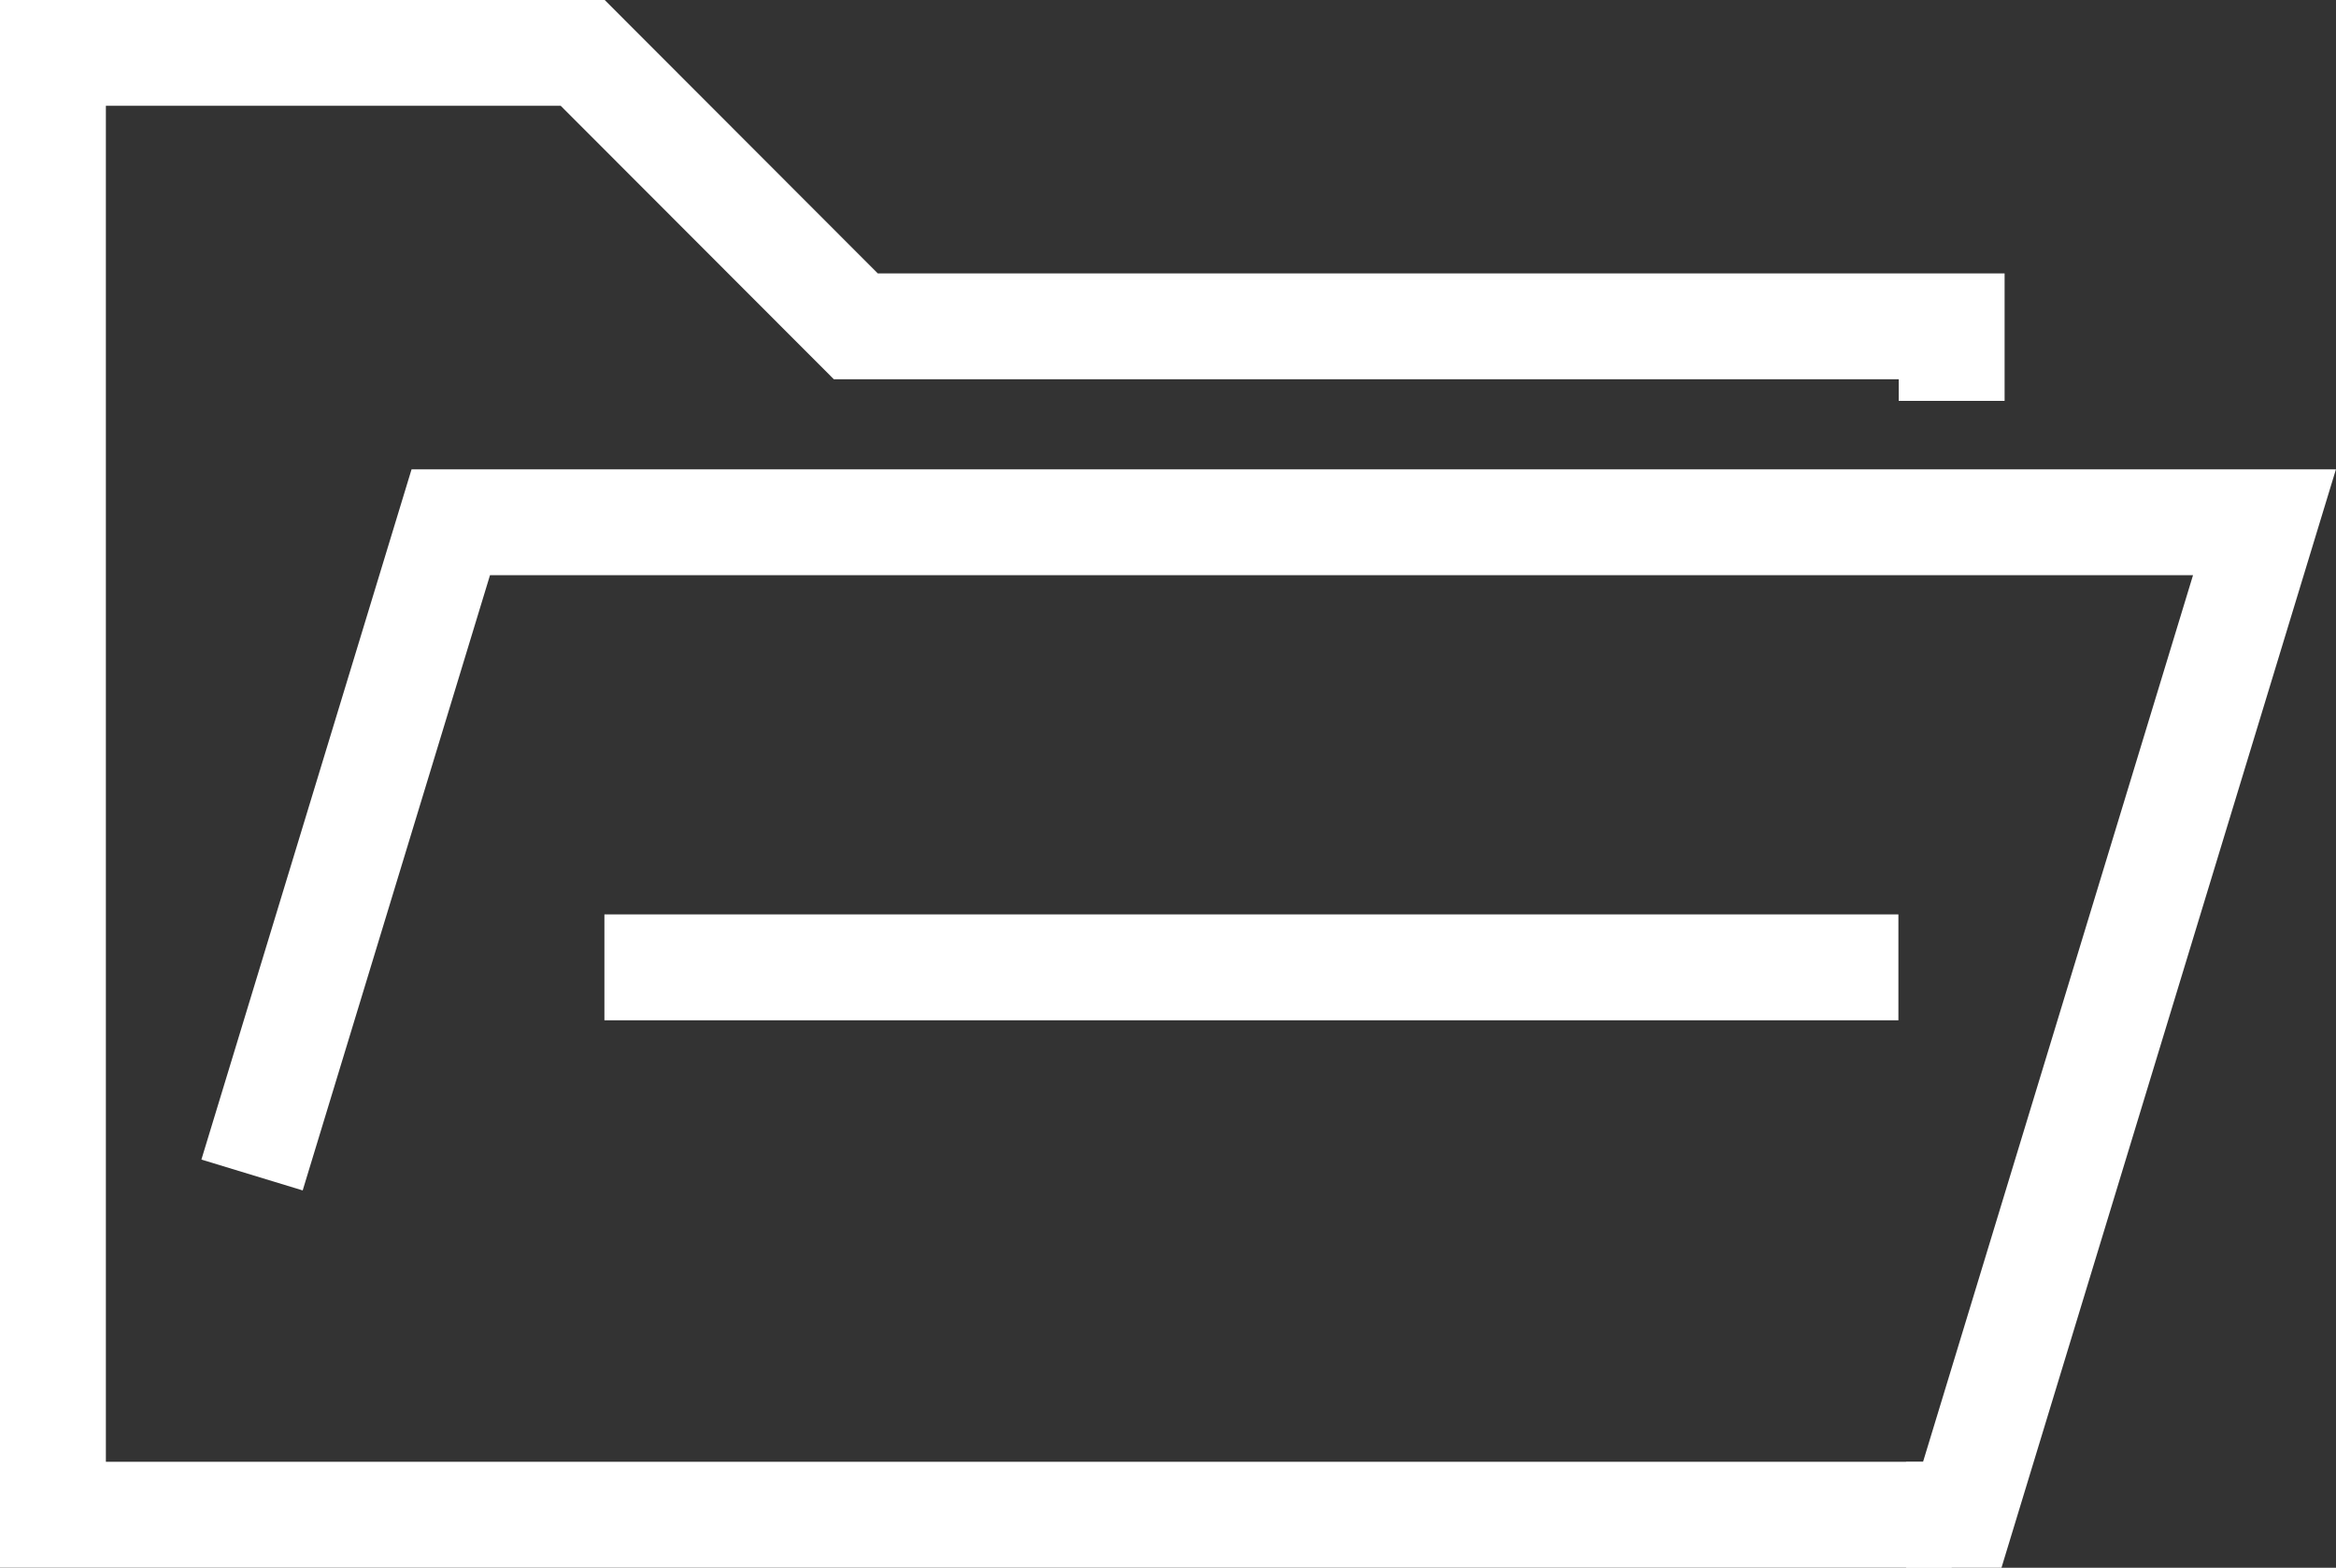 <svg xmlns="http://www.w3.org/2000/svg" width="44.126" height="29.613" viewBox="0 0 44.126 29.613">
  <rect x="0" y="0" width="44.126" height="29.613" fill="#333333" stroke="none"/>
  <g id="ic_cm" transform="translate(-420.834 -277.802)">
    <g id="グループ_80521" data-name="グループ 80521" transform="translate(421.834 278.802)">
      <path id="パス_2065" data-name="パス 2065" d="M457.7,285.374v-1.408H437L431.84,278.8H421.834v27.613H457.7" transform="translate(-421.834 -278.802)" fill="none" stroke="#fff" stroke-miterlimit="10" stroke-width="2"/>
      <path id="パス_2066" data-name="パス 2066" d="M422.771,293.339l3.754-12.329h34.26l-5.709,18.748h-1.061" transform="translate(-419.01 -272.145)" fill="none" stroke="#fff" stroke-miterlimit="10" stroke-width="2"/>
    </g>
    <line id="線_74" data-name="線 74" x2="24.443" transform="translate(432.251 296.074)" fill="none" stroke="#fff" stroke-miterlimit="10" stroke-width="2"/>
  </g>
</svg>
